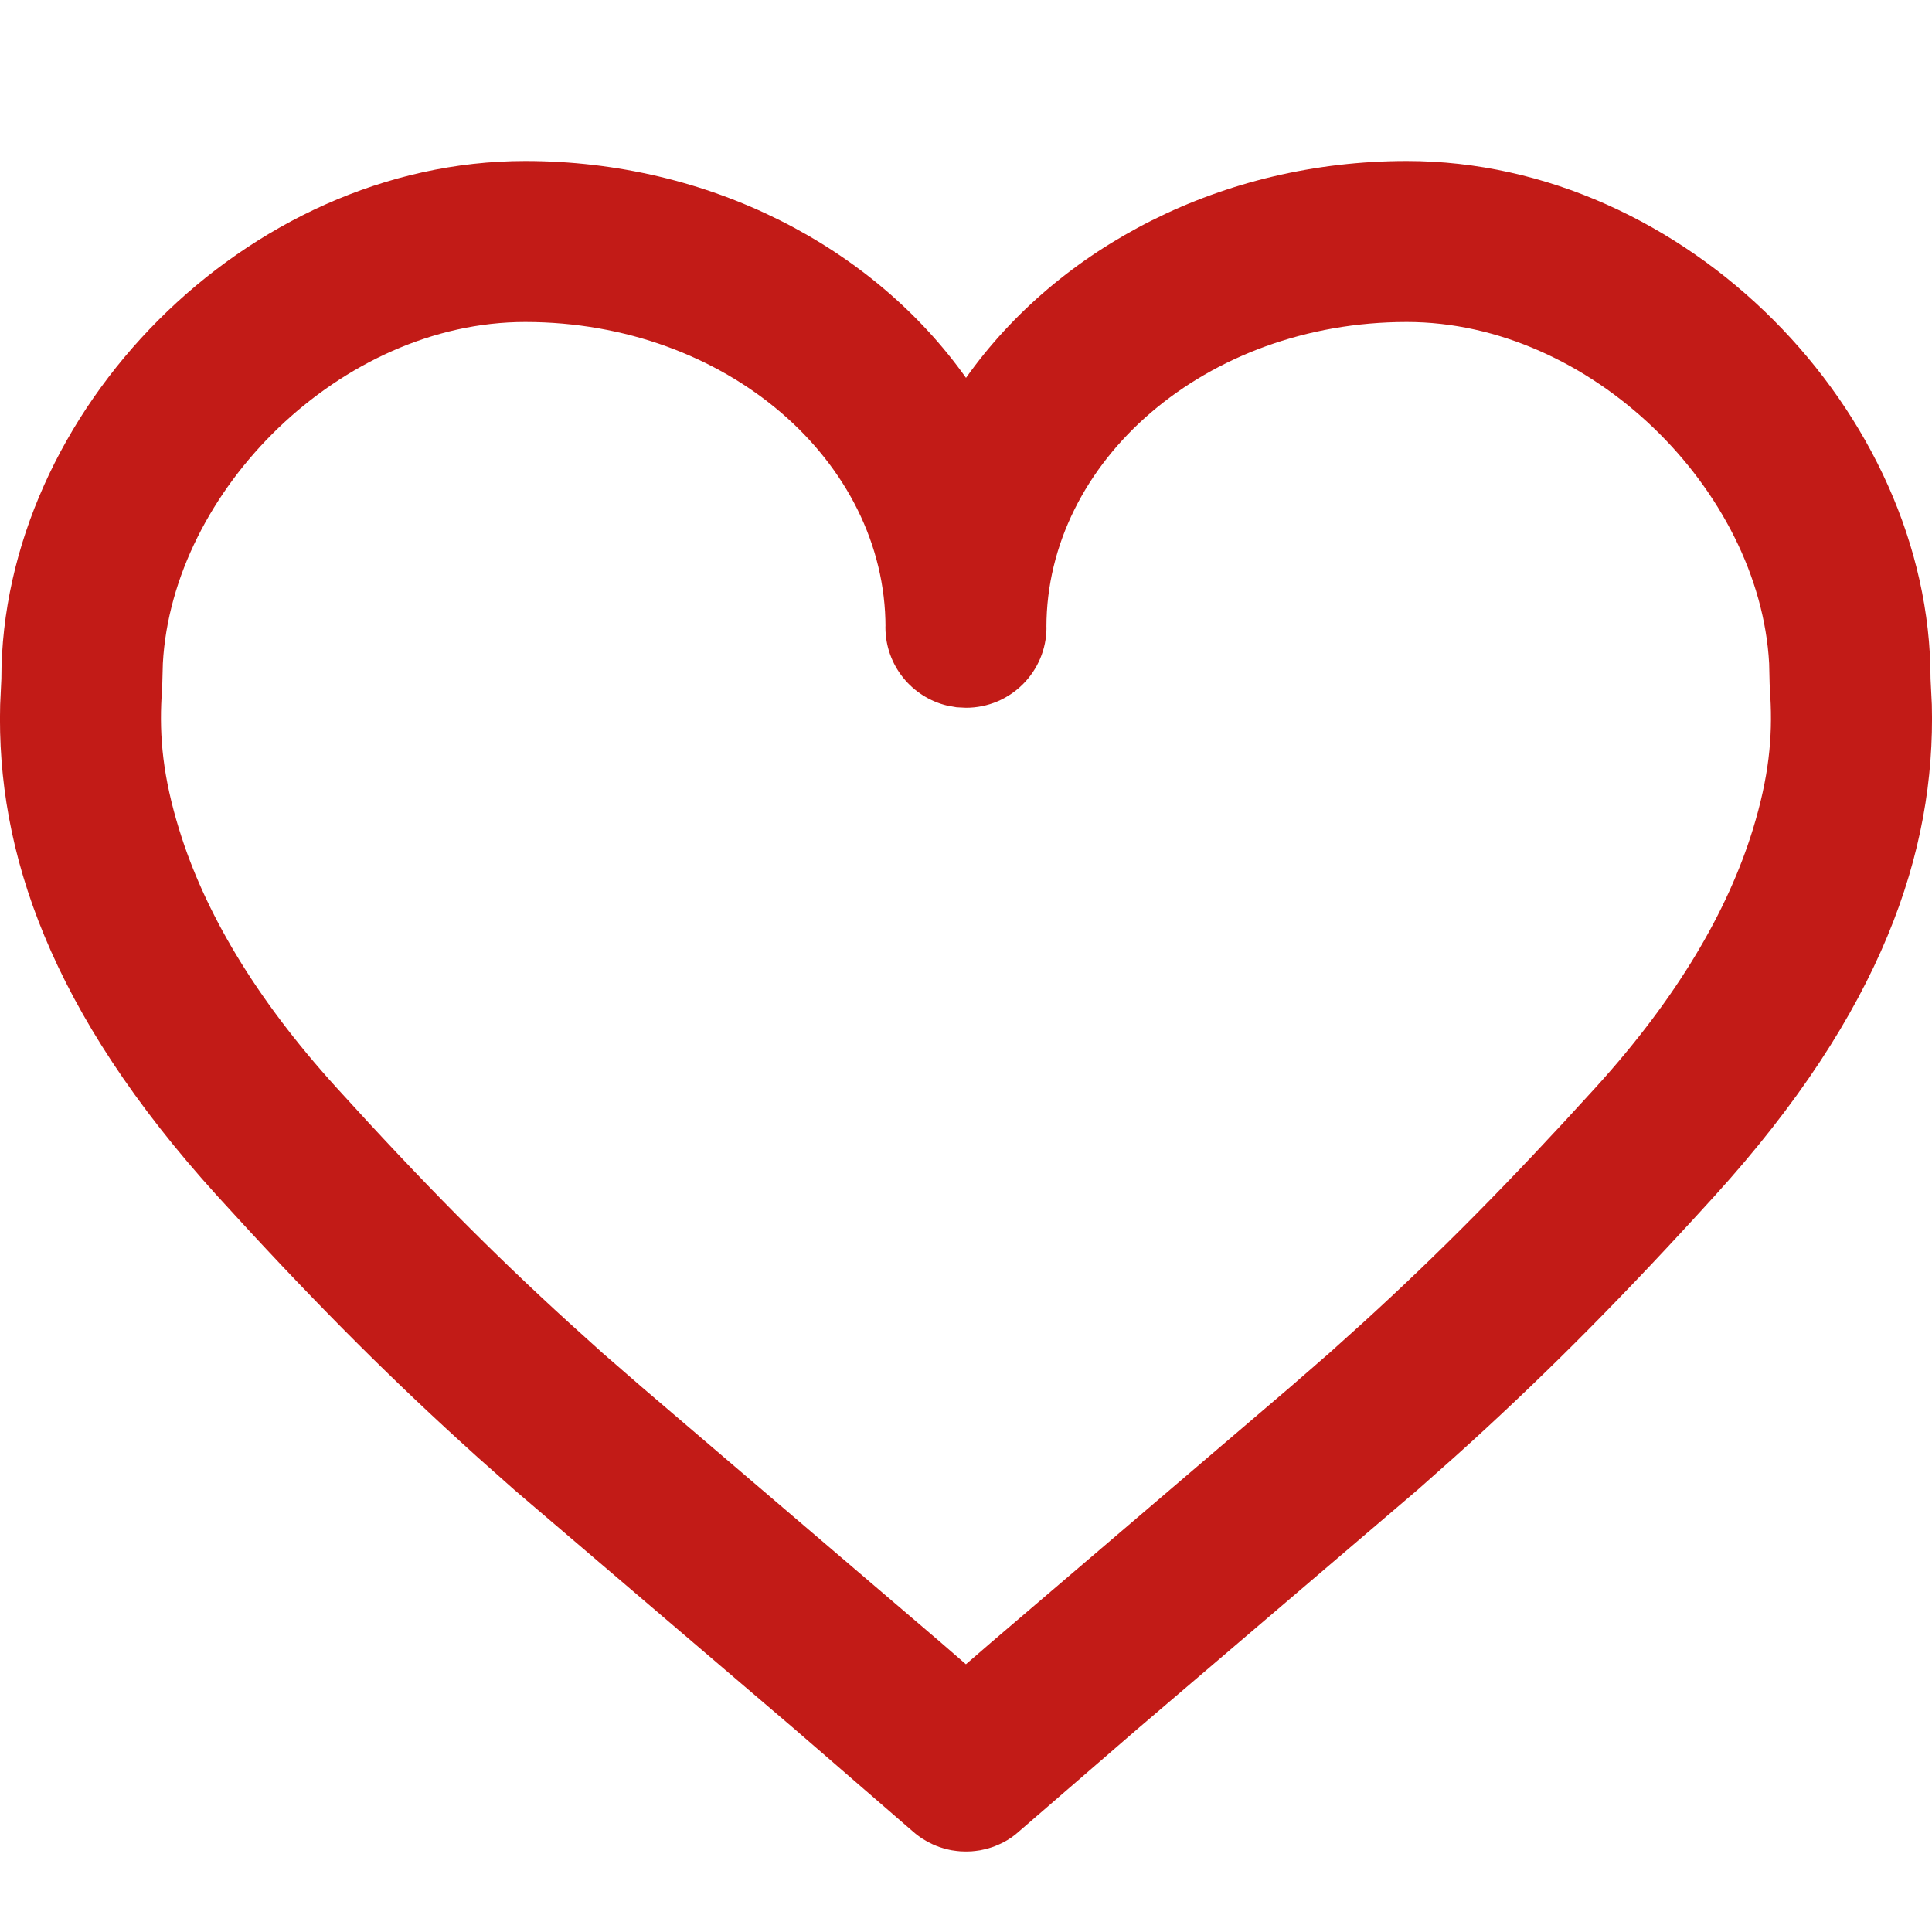 <?xml version="1.0" encoding="UTF-8"?>
<svg width="24px" height="24px" viewBox="0 0 24 24" version="1.1" xmlns="http://www.w3.org/2000/svg" xmlns:xlink="http://www.w3.org/1999/xlink">
    <title>icon/heart</title>
    <g id="icon/heart" stroke="none" stroke-width="1" fill="none" fill-rule="evenodd">
        <path d="M12.23,22.973 L12.175,22.985 C12.156,22.988 12.137,22.991 12.117,22.993 C12.101,22.995 12.084,22.997 12.067,22.998 C12.046,22.999 12.025,23 12.004,23 C11.974,23 11.953,22.999 11.932,22.998 C11.915,22.997 11.899,22.995 11.882,22.993 C11.863,22.991 11.843,22.988 11.824,22.985 C11.806,22.981 11.787,22.978 11.769,22.973 C11.702,22.957 11.643,22.937 11.587,22.911 C11.499,22.871 11.415,22.818 11.339,22.75 L9.874,21.482 L6.389,18.507 L5.935,18.104 C5.862,18.038 5.79,17.973 5.718,17.907 C4.734,17.01 3.813,16.082 2.7,14.857 C0.62,12.566 -0.046,10.576 0.002,8.754 L0.017,8.432 C0.018,5.122 3.053,2 6.524,2 C8.815,2 10.847,3.068 12,4.694 C13.152,3.068 15.184,2 17.476,2 C20.946,2 23.982,5.122 23.982,8.432 L23.982,8.432 L23.998,8.754 C24.045,10.576 23.38,12.566 21.299,14.857 C20.187,16.082 19.265,17.01 18.282,17.907 C18.21,17.973 18.137,18.038 18.064,18.104 L18.064,18.104 L17.61,18.507 L14.125,21.482 L12.666,22.744 C12.6,22.805 12.532,22.851 12.461,22.888 C12.441,22.898 12.427,22.905 12.412,22.911 C12.356,22.937 12.298,22.957 12.238,22.971 L12.23,22.973 Z M17.476,4 C14.976,4 12.999,5.73 12.999,7.792 C13,7.789 13,7.791 13,7.792 C13,8.345 12.552,8.792 12,8.792 L11.883,8.786 L11.883,8.786 L11.77,8.766 C11.328,8.662 10.999,8.266 10.999,7.792 C10.999,7.786 10.999,7.779 10.999,7.772 L11,7.792 C11,5.73 9.023,4 6.524,4 C4.238,4 2.141,6.09 2.023,8.241 L2.016,8.494 L2.007,8.657 C1.979,9.155 2.024,9.653 2.227,10.309 C2.537,11.314 3.158,12.386 4.181,13.512 C5.252,14.692 6.129,15.576 7.066,16.429 L7.487,16.809 L7.973,17.231 L11.676,20.394 L11.999,20.674 L12.323,20.394 L16.027,17.231 L16.512,16.809 L16.934,16.429 C17.87,15.576 18.747,14.692 19.819,13.512 C20.842,12.386 21.462,11.314 21.773,10.309 C21.975,9.653 22.02,9.155 21.992,8.657 L21.992,8.657 L21.983,8.494 L21.977,8.241 C21.859,6.09 19.762,4 17.476,4 Z" id="Combined-Shape" fill="#C21B17"></path>
    </g>
</svg>